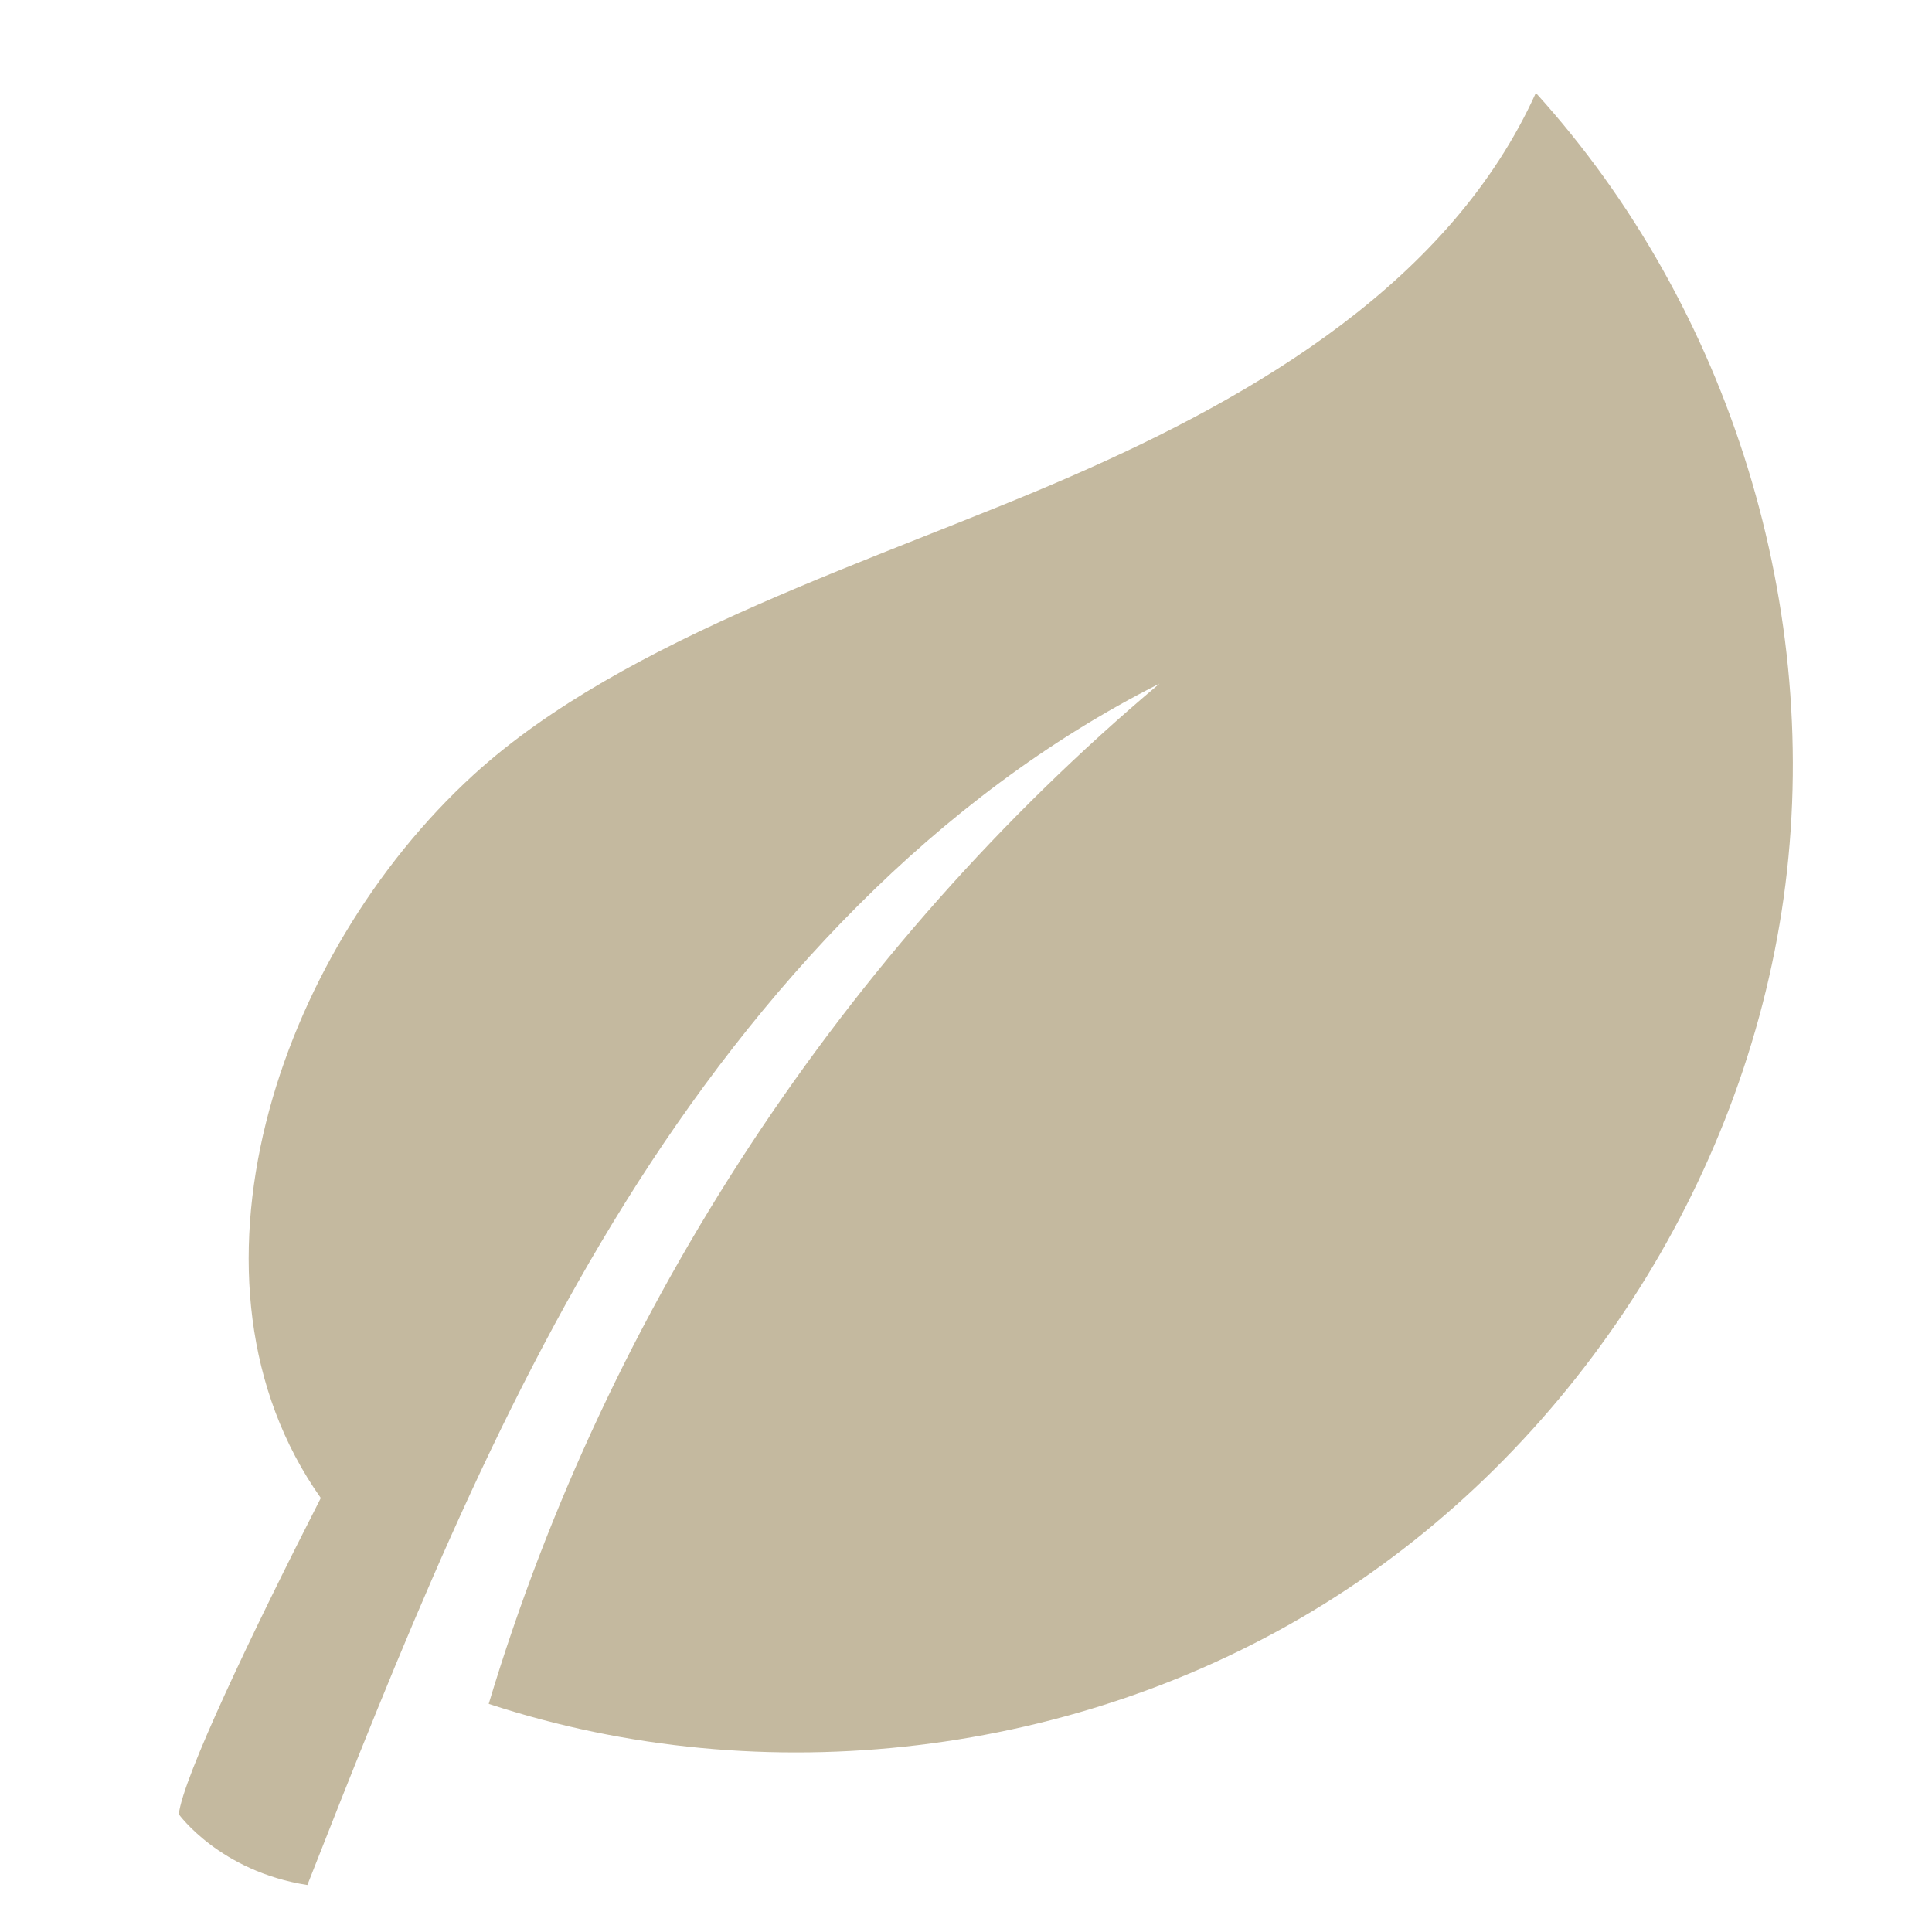 <?xml version="1.0" encoding="utf-8"?>
<!-- Generator: Adobe Illustrator 25.4.1, SVG Export Plug-In . SVG Version: 6.00 Build 0)  -->
<svg version="1.1" xmlns="http://www.w3.org/2000/svg" xmlns:xlink="http://www.w3.org/1999/xlink" x="0px" y="0px"
	 viewBox="0 0 2200 2200" style="enable-background:new 0 0 2200 2200;" xml:space="preserve">
<style type="text/css">
	.st0{fill:#C4B99F;}
</style>
<g id="background">
</g>
<g id="Objects">
	<g>
		<path class="st0" d="M2031.1,1022.1c-45.7,326.9-242.4,629.5-522.6,803.9c-280.2,174.5-638.6,217.4-952,114.2
			c135.3-450.1,404.3-859.2,763.9-1161.8c-255.6,128.9-456.9,347.9-608.3,590.8s-257.2,511-362.1,777.3
			c-99.6-15.5-146.4-80.6-146.4-80.6c4.6-41.3,82.6-205.1,161.7-360.1c-173.9-246.2-50.7-618.2,173.8-823.4
			c173-158.2,464.8-245.8,679.6-339.6c214.9-93.7,433.6-223.4,530.2-437C1970.6,350.3,2076.8,695.3,2031.1,1022.1z"/>
	</g>
</g>
</svg>
